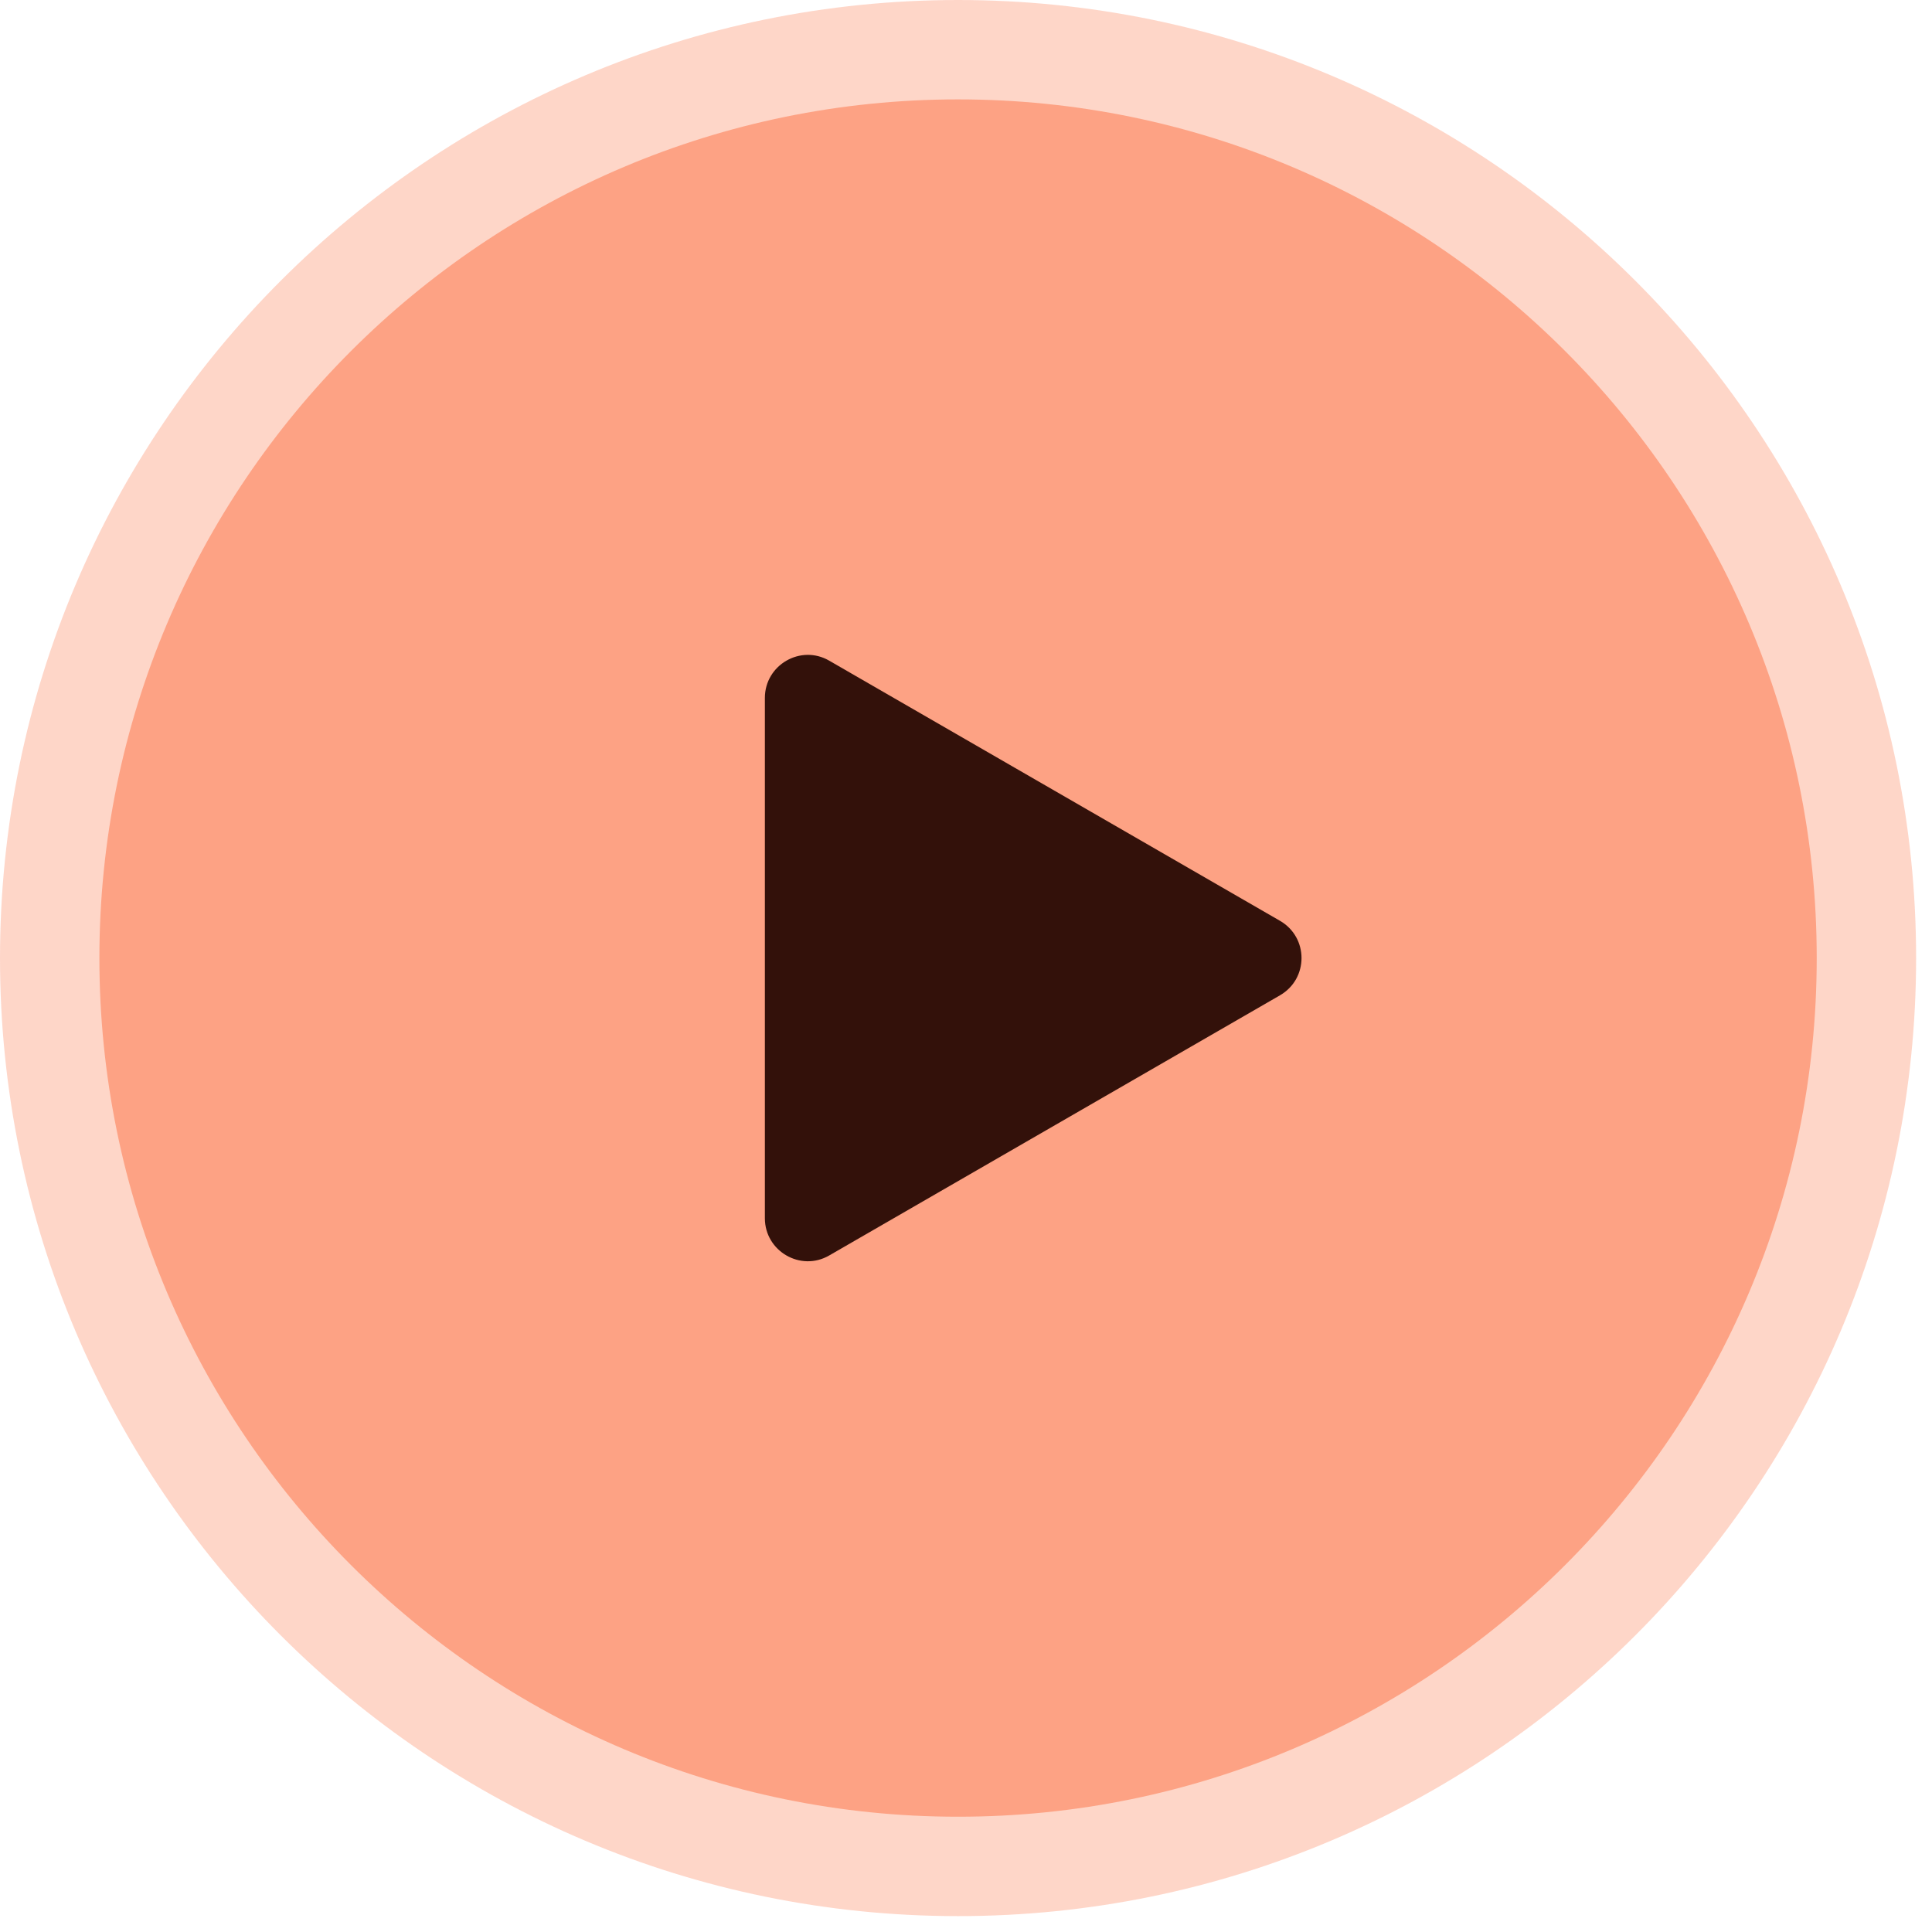 <svg width="108" height="108" viewBox="0 0 108 108" fill="none" xmlns="http://www.w3.org/2000/svg">
<g opacity="0.444">
<path d="M53.556 0C83.114 0 107.112 23.998 107.112 53.556C107.112 83.114 83.114 107.112 53.556 107.112C23.998 107.112 0 83.114 0 53.556C0 23.998 23.998 0 53.556 0Z" fill="#FDA284"/>
</g>
<path d="M53.556 5.556C80.047 5.556 101.556 27.065 101.556 53.556C101.556 80.047 80.047 101.556 53.556 101.556C27.065 101.556 5.556 80.047 5.556 53.556C5.556 27.065 27.065 5.556 53.556 5.556Z" fill="#FDA284"/>
<path d="M71.556 51.476C73.156 52.404 73.156 54.708 71.556 55.636L46.356 70.18C44.757 71.108 42.757 69.94 42.757 68.1V39.013C42.757 37.173 44.757 36.005 46.356 36.933L71.556 51.476Z" fill="#33110A"/>
</svg>
